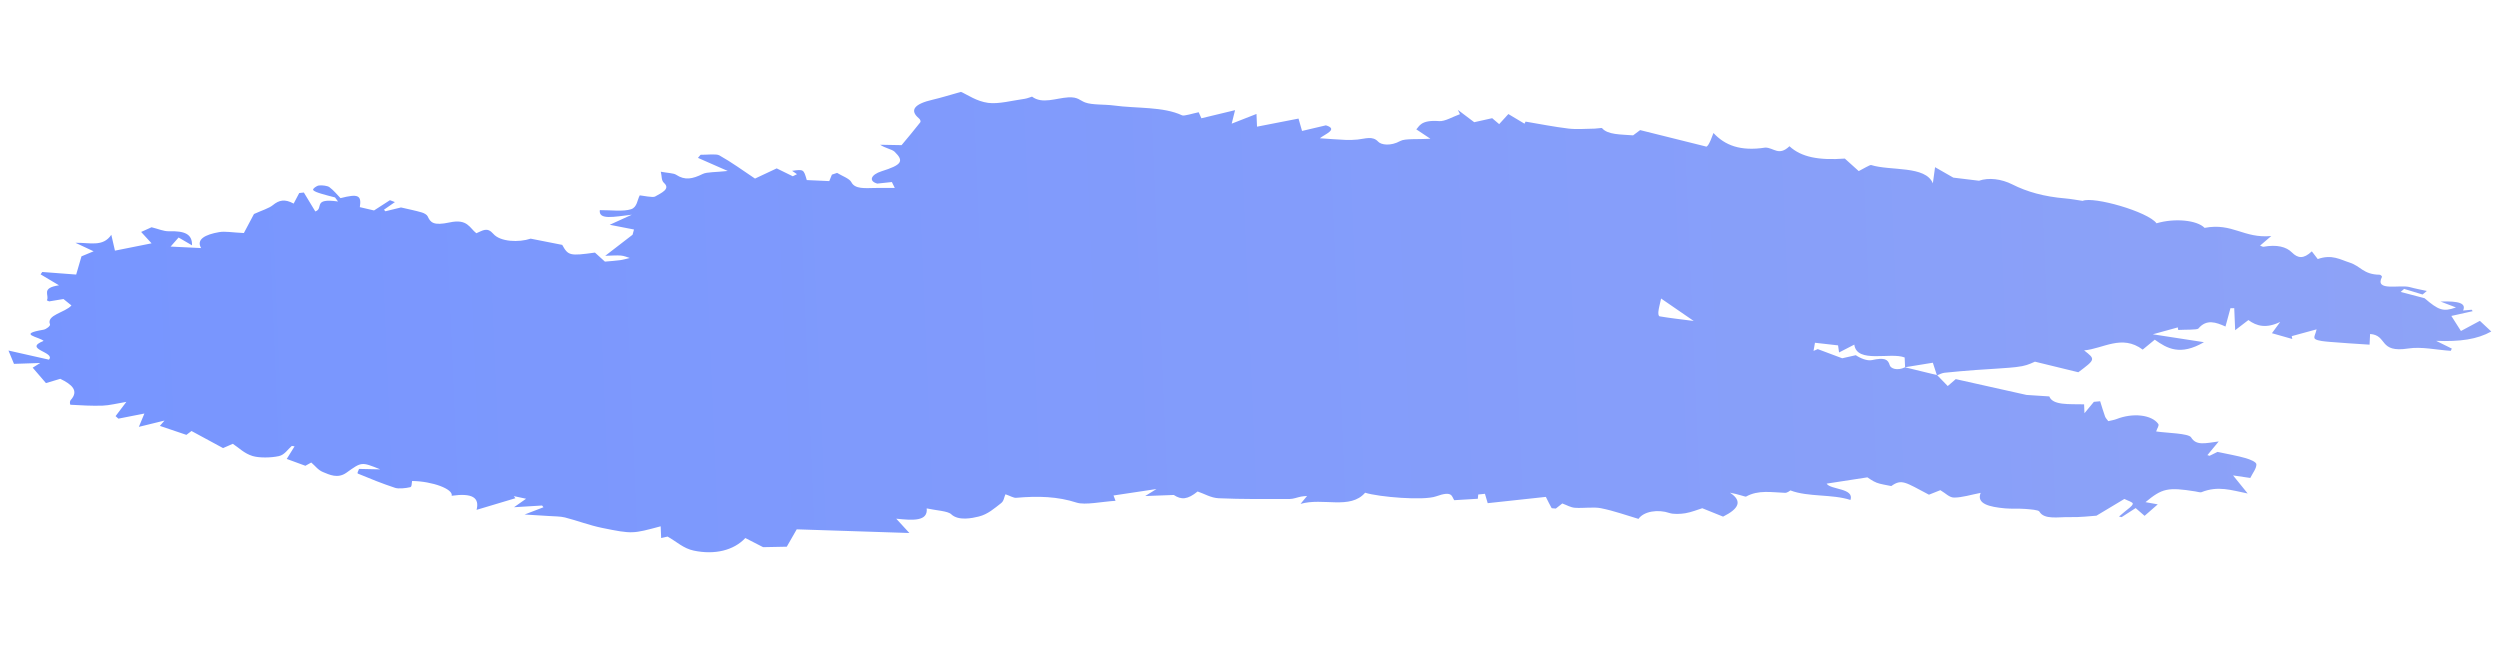 <svg width="202" height="53" viewBox="0 0 202 53" fill="none" xmlns="http://www.w3.org/2000/svg">
<g id="Group">
<g id="Group_2">
<path id="Vector" d="M201.295 26.785C200.988 26.498 200.718 26.246 200.374 25.924C199.841 26.21 199.345 26.476 198.844 26.745C198.587 26.342 198.324 25.929 198.069 25.528C198.732 25.38 199.262 25.262 199.792 25.144C199.765 25.105 199.74 25.066 199.714 25.027C199.485 25.048 199.255 25.069 199.017 25.09C199.275 24.531 198.749 24.306 197.191 24.364C197.658 24.542 198.035 24.686 198.441 24.841C197.407 25.219 197.023 25.054 195.904 24.096C195.261 23.927 194.619 23.757 193.975 23.588C194.068 23.506 194.16 23.425 194.252 23.343C194.749 23.494 195.247 23.645 195.744 23.796C195.859 23.7 195.975 23.604 196.089 23.509C195.631 23.408 195.154 23.323 194.722 23.201C193.91 22.973 191.852 23.582 192.458 22.383C192.487 22.326 192.354 22.199 192.275 22.198C190.957 22.183 190.736 21.497 189.858 21.219C189.08 20.973 188.422 20.526 187.274 20.932C187.11 20.719 186.979 20.547 186.795 20.309C186.128 20.942 185.664 20.875 185.187 20.397C184.735 19.944 183.981 19.741 182.889 19.939C182.833 19.949 182.742 19.89 182.615 19.845C182.833 19.658 183.054 19.469 183.519 19.07C181.269 19.28 180.395 17.979 178.131 18.412C177.524 17.782 175.698 17.608 174.247 18.043C173.57 17.108 169.153 15.847 168.276 16.23C167.744 16.153 167.32 16.069 166.873 16.032C165.175 15.891 163.776 15.498 162.601 14.903C161.709 14.452 160.687 14.331 159.902 14.603C158.917 14.484 158.259 14.404 157.828 14.352C157.333 14.068 156.926 13.836 156.353 13.508C156.277 14.069 156.226 14.442 156.174 14.816C155.596 13.361 152.748 13.825 151.185 13.334C151.097 13.306 150.491 13.672 150.186 13.825C149.809 13.485 149.381 13.1 149.062 12.813C146.974 12.968 145.542 12.702 144.588 11.815C143.727 12.643 143.316 11.928 142.641 11.924C140.611 12.242 139.362 11.732 138.448 10.745C138.113 11.684 137.92 11.935 137.799 11.827C136.06 11.394 134.323 10.96 132.522 10.512C132.4 10.603 132.171 10.775 131.956 10.936C130.958 10.857 129.899 10.898 129.44 10.349C129.416 10.32 129.056 10.39 128.855 10.393C128.145 10.401 127.394 10.467 126.736 10.389C125.55 10.247 124.42 10.018 123.267 9.826C123.238 9.882 123.209 9.938 123.18 9.994C122.791 9.761 122.4 9.528 121.876 9.215C121.56 9.561 121.378 9.76 121.133 10.029C120.887 9.82 120.69 9.653 120.568 9.55C119.887 9.701 119.336 9.825 119.116 9.874C118.577 9.466 118.186 9.172 117.796 8.877C117.852 8.994 117.907 9.109 117.964 9.225C117.401 9.425 116.742 9.822 116.293 9.786C114.766 9.665 114.678 10.233 114.436 10.45C114.905 10.763 115.204 10.962 115.577 11.211C114.543 11.273 113.521 11.182 113.148 11.39C112.364 11.826 111.595 11.708 111.357 11.447C110.904 10.954 110.31 11.215 109.689 11.276C109.368 11.308 109.033 11.318 108.716 11.304C108.037 11.273 107.364 11.22 106.644 11.172C107.022 10.851 108.181 10.444 107.133 10.127C106.331 10.315 105.704 10.463 105.205 10.58C105.082 10.151 105.004 9.875 104.92 9.581C103.656 9.828 102.617 10.031 101.567 10.235C101.549 9.81 101.538 9.545 101.524 9.207C100.817 9.484 100.297 9.687 99.521 9.991C99.623 9.583 99.692 9.307 99.793 8.901C98.822 9.135 98.025 9.327 97.072 9.557C96.991 9.377 96.898 9.168 96.854 9.069C96.401 9.159 95.676 9.395 95.517 9.321C93.989 8.599 91.847 8.776 90.01 8.525C89.239 8.421 88.255 8.493 87.681 8.279C87.245 8.116 87.104 7.821 86.315 7.867C85.341 7.924 84.202 8.433 83.388 7.807C83.379 7.8 83.012 7.955 82.796 7.984C81.803 8.12 80.671 8.426 79.842 8.312C78.894 8.182 78.213 7.671 77.645 7.424C76.679 7.693 76.043 7.898 75.37 8.053C73.863 8.4 73.474 8.91 74.246 9.562C74.352 9.651 74.424 9.798 74.35 9.893C73.861 10.524 73.329 11.147 72.847 11.728C72.256 11.717 71.688 11.707 71.12 11.696C71.502 11.969 72.077 12.059 72.284 12.26C73.082 13.035 72.846 13.329 71.23 13.838C70.376 14.108 70.152 14.627 70.882 14.834C71.24 14.796 71.665 14.751 72.064 14.709C72.182 14.948 72.277 15.142 72.297 15.184C71.767 15.185 71.244 15.181 70.719 15.188C69.897 15.201 69.079 15.294 68.789 14.719C68.643 14.427 68.036 14.217 67.636 13.97C67.496 14.017 67.358 14.064 67.218 14.111C67.129 14.329 67.04 14.546 67.005 14.633C66.381 14.605 65.793 14.578 65.187 14.55C64.935 13.673 64.935 13.673 64 13.803C64.146 13.903 64.272 13.988 64.397 14.073C64.284 14.129 64.169 14.185 64.056 14.242C63.643 14.04 63.232 13.838 62.757 13.605C62.17 13.881 61.537 14.178 61.004 14.429C60.01 13.766 59.14 13.123 58.118 12.55C57.872 12.413 57.124 12.514 56.607 12.506C56.536 12.59 56.464 12.673 56.394 12.756C57.14 13.084 57.887 13.412 58.803 13.815C57.81 13.923 57.116 13.891 56.784 14.054C55.956 14.46 55.347 14.595 54.623 14.116C54.434 13.991 53.968 13.981 53.392 13.875C53.491 14.261 53.42 14.571 53.655 14.784C54.196 15.273 53.428 15.591 52.925 15.883C52.754 15.982 51.967 15.81 51.692 15.784C51.491 16.148 51.486 16.745 50.992 16.905C50.355 17.113 49.327 16.971 48.465 16.979C48.359 17.793 49.585 17.52 51.053 17.348C50.266 17.707 49.877 17.884 49.265 18.163C50.026 18.311 50.638 18.43 51.226 18.544C51.176 18.726 51.118 18.938 51.111 18.967C50.309 19.585 49.66 20.086 48.903 20.669C49.418 20.657 49.809 20.62 50.168 20.649C50.43 20.669 50.65 20.776 50.887 20.845C50.626 20.905 50.372 20.985 50.104 21.022C49.714 21.075 49.316 21.098 48.877 21.138C48.618 20.904 48.341 20.652 48.072 20.409C46.035 20.694 45.908 20.653 45.427 19.786C44.43 19.59 43.722 19.45 42.877 19.283C41.923 19.603 40.423 19.545 39.861 18.895C39.367 18.325 39.014 18.624 38.489 18.846C37.943 18.429 37.782 17.657 36.337 17.97C35.011 18.256 34.78 17.973 34.555 17.48C34.498 17.356 34.294 17.228 34.079 17.165C33.581 17.018 33.035 16.911 32.4 16.762C32.09 16.838 31.614 16.954 31.138 17.071C31.1 17.029 31.062 16.987 31.023 16.945C31.319 16.739 31.614 16.534 31.909 16.328C31.775 16.277 31.641 16.227 31.507 16.175C31.079 16.451 30.653 16.727 30.221 17.005C29.898 16.929 29.479 16.831 29.075 16.737C29.226 15.769 28.937 15.645 27.512 16.009C27.219 15.708 26.977 15.391 26.613 15.12C26.473 15.015 26.038 14.952 25.773 14.986C25.572 15.011 25.255 15.252 25.3 15.341C25.366 15.471 25.691 15.567 25.945 15.648C26.301 15.763 26.693 15.851 27.069 15.952C27.15 16.062 27.231 16.172 27.312 16.281C25.21 15.98 26.195 16.845 25.477 17.085C25.155 16.555 24.854 16.055 24.552 15.556C24.427 15.57 24.302 15.584 24.177 15.597C24.042 15.853 23.907 16.11 23.727 16.45C23.007 16.055 22.547 16.166 22.041 16.579C21.735 16.829 21.161 17.001 20.521 17.292C20.278 17.75 19.956 18.356 19.705 18.829C18.766 18.786 18.19 18.672 17.709 18.755C16.577 18.95 15.835 19.342 16.251 20.044C15.358 20 14.633 19.965 13.785 19.923C14.065 19.605 14.237 19.411 14.43 19.191C14.794 19.403 15.064 19.56 15.516 19.823C15.538 18.915 14.938 18.651 13.661 18.686C13.219 18.698 12.795 18.495 12.245 18.362C12.132 18.413 11.716 18.6 11.404 18.741C11.724 19.091 11.956 19.343 12.247 19.661C11.191 19.872 10.307 20.049 9.288 20.252C9.191 19.829 9.114 19.495 8.994 18.972C8.316 19.977 7.27 19.594 6.097 19.618C6.566 19.837 7.034 20.056 7.564 20.304C7.082 20.505 6.702 20.663 6.584 20.712C6.413 21.299 6.286 21.738 6.155 22.184C5.167 22.109 4.292 22.042 3.417 21.976C3.371 22.04 3.325 22.104 3.279 22.168C3.763 22.456 4.247 22.743 4.766 23.052C3.265 23.274 4.019 23.841 3.79 24.256C3.778 24.278 3.894 24.313 3.971 24.352C4.34 24.291 4.723 24.228 5.13 24.161C5.39 24.37 5.633 24.566 5.773 24.68C5.268 25.255 3.728 25.442 4.041 26.21C4.087 26.325 3.746 26.603 3.509 26.642C1.333 27.006 3.182 27.219 3.523 27.545C1.821 28.221 4.518 28.44 3.954 29.061C2.918 28.827 1.953 28.609 0.684 28.323C0.891 28.823 1.053 29.214 1.13 29.4C1.977 29.372 2.462 29.356 3.251 29.33C2.774 29.626 2.574 29.75 2.642 29.709C3.063 30.199 3.373 30.558 3.713 30.954C4.05 30.853 4.437 30.738 4.87 30.608C5.808 31.06 6.396 31.571 5.713 32.325C5.611 32.438 5.651 32.701 5.7 32.704C6.555 32.751 7.42 32.805 8.288 32.776C8.848 32.756 9.416 32.603 10.21 32.471C9.793 33.023 9.565 33.323 9.339 33.623C9.415 33.691 9.491 33.758 9.566 33.827C10.275 33.687 10.984 33.547 11.668 33.413C11.565 33.66 11.433 33.977 11.22 34.49C12.039 34.289 12.585 34.155 13.294 33.981C13.078 34.228 12.918 34.412 12.918 34.412C13.697 34.676 14.352 34.898 15.061 35.137C15.09 35.115 15.286 34.966 15.473 34.825C16.339 35.293 17.134 35.723 18.023 36.205C18.257 36.102 18.691 35.912 18.812 35.859C19.327 36.196 19.722 36.634 20.408 36.846C20.935 37.008 21.904 36.994 22.536 36.853C23.001 36.75 23.239 36.317 23.578 36.03C23.653 36.041 23.728 36.053 23.801 36.064C23.594 36.399 23.386 36.734 23.169 37.082C23.606 37.242 24.136 37.437 24.676 37.635C24.786 37.574 24.942 37.487 25.149 37.372C25.501 37.67 25.691 37.978 26.107 38.146C26.606 38.348 27.285 38.699 27.991 38.195C29.223 37.315 29.193 37.305 30.721 37.924C30.174 37.913 29.629 37.9 29.008 37.888C28.969 38.037 28.822 38.228 28.923 38.27C29.895 38.672 30.875 39.074 31.929 39.419C32.203 39.509 32.779 39.452 33.144 39.365C33.294 39.33 33.253 39.039 33.298 38.864C34.935 38.884 36.636 39.518 36.496 40.057C38.169 39.821 38.76 40.21 38.507 41.196C39.728 40.831 40.685 40.544 41.644 40.257C41.603 40.201 41.561 40.144 41.52 40.087C41.847 40.157 42.174 40.227 42.508 40.298C42.234 40.491 42.008 40.65 41.534 40.983C42.516 40.924 43.159 40.885 43.8 40.846C43.838 40.893 43.875 40.939 43.914 40.986C43.522 41.137 43.132 41.287 42.388 41.573C43.244 41.625 43.809 41.655 44.371 41.694C44.803 41.724 45.283 41.718 45.65 41.811C46.678 42.074 47.602 42.441 48.667 42.658C51.105 43.155 51.13 43.129 53.382 42.525C53.395 42.834 53.407 43.123 53.422 43.473C53.793 43.389 54.034 43.335 53.941 43.356C54.696 43.778 55.212 44.314 56.068 44.492C57.752 44.841 59.28 44.478 60.223 43.473C60.869 43.805 61.352 44.052 61.66 44.211C62.489 44.194 63.13 44.182 63.572 44.173C63.836 43.71 64.118 43.219 64.375 42.77C67.404 42.868 70.237 42.961 73.477 43.066C73.032 42.582 72.757 42.282 72.415 41.91C73.76 42.051 74.99 42.137 74.877 41.079C75.626 41.243 76.584 41.288 76.851 41.545C77.446 42.117 78.588 41.857 79.08 41.737C79.825 41.556 80.364 41.058 80.882 40.66C81.124 40.474 81.115 40.21 81.241 39.938C81.646 40.076 81.89 40.24 82.108 40.222C83.883 40.067 85.449 40.111 86.994 40.612C87.668 40.83 89.038 40.531 90.135 40.465C90.07 40.293 90.011 40.136 89.972 40.035C91.108 39.864 92.152 39.707 93.445 39.513C93.12 39.715 92.953 39.818 92.532 40.08C93.399 40.048 94.004 40.025 94.842 39.993C95.452 40.4 95.958 40.369 96.767 39.712C97.331 39.903 97.846 40.23 98.467 40.258C100.361 40.343 102.293 40.321 104.216 40.318C104.507 40.317 104.818 40.187 105.126 40.125C105.255 40.099 105.397 40.095 105.612 40.072C105.454 40.263 105.326 40.419 105.083 40.714C106.904 40.188 109.097 41.204 110.302 39.812C111.417 40.163 115.039 40.464 116.035 40.105C117.377 39.622 117.289 40.108 117.5 40.415C118.14 40.377 118.751 40.34 119.408 40.3C119.411 40.268 119.427 40.112 119.442 39.955C119.623 39.936 119.803 39.917 119.984 39.899C120.059 40.154 120.134 40.409 120.206 40.656C121.827 40.481 123.522 40.297 124.905 40.148C125.089 40.514 125.218 40.785 125.37 41.051C125.384 41.076 125.54 41.073 125.711 41.091C125.927 40.921 126.155 40.741 126.233 40.68C126.622 40.821 126.899 41.002 127.248 41.028C127.937 41.079 128.758 40.943 129.359 41.064C130.429 41.279 131.375 41.628 132.39 41.926C132.82 41.309 133.97 41.134 134.895 41.452C135.195 41.555 135.774 41.538 136.176 41.469C136.684 41.383 137.142 41.188 137.544 41.065C138.156 41.311 138.733 41.545 139.225 41.743C140.462 41.127 140.843 40.501 139.781 39.81C140.402 39.916 141.028 40.153 141.077 40.126C142.075 39.565 143.156 39.784 144.236 39.821C144.416 39.827 144.661 39.627 144.665 39.625C146.103 40.177 148.041 39.91 149.518 40.398C149.845 39.428 147.899 39.581 147.592 39.077C148.672 38.911 149.75 38.745 150.886 38.57C151.031 38.656 151.28 38.863 151.637 39.003C151.957 39.129 152.394 39.181 152.815 39.274C153.661 38.669 153.944 38.967 155.86 39.971C156.185 39.841 156.511 39.712 156.779 39.606C157.198 39.847 157.51 40.206 157.887 40.204C158.54 40.203 159.234 39.979 160.038 39.823C159.679 40.703 160.721 40.959 162.014 41.076C162.535 41.123 163.1 41.08 163.626 41.121C164.043 41.154 164.705 41.199 164.78 41.331C165.168 42.019 166.341 41.759 167.212 41.783C168.065 41.807 168.958 41.694 169.395 41.667C170.246 41.157 170.886 40.773 171.649 40.315C171.895 40.446 172.353 40.574 172.33 40.703C172.295 40.906 171.94 41.112 171.712 41.315C171.552 41.456 171.381 41.596 171.215 41.736C171.286 41.752 171.356 41.768 171.427 41.784C171.778 41.558 172.129 41.331 172.56 41.053C172.826 41.283 173.035 41.465 173.283 41.68C173.694 41.321 174.014 41.042 174.347 40.752C173.965 40.683 173.666 40.629 173.356 40.574C174.71 39.45 175.163 39.355 177.38 39.706C177.546 39.733 177.786 39.805 177.869 39.772C179.232 39.225 180.28 39.61 181.613 39.874C181.266 39.445 180.919 39.017 180.431 38.413C181.196 38.526 181.519 38.573 181.824 38.619C182.025 38.207 182.33 37.849 182.316 37.512C182.308 37.326 181.82 37.125 181.443 37.015C180.792 36.827 180.059 36.703 179.174 36.513C179.109 36.545 178.823 36.686 178.537 36.827C178.476 36.81 178.416 36.792 178.357 36.775C178.63 36.445 178.903 36.116 179.273 35.669C178.158 35.82 177.451 36.021 177.042 35.341C176.84 35.007 175.065 34.99 174.218 34.861C174.302 34.585 174.483 34.385 174.386 34.249C173.847 33.503 172.33 33.343 171.014 33.861C170.822 33.937 170.573 33.974 170.349 34.028C170.26 33.904 170.136 33.784 170.089 33.654C169.941 33.245 169.822 32.832 169.693 32.421C169.524 32.437 169.354 32.453 169.185 32.469C168.989 32.706 168.794 32.941 168.425 33.387C168.409 33.004 168.402 32.834 168.395 32.67C167.158 32.642 165.868 32.76 165.582 32.031C164.77 31.978 164.061 31.931 163.74 31.91C161.641 31.441 159.834 31.037 158.025 30.633C157.801 30.826 157.637 30.967 157.377 31.192C157.038 30.843 156.782 30.58 156.527 30.317C156.72 30.247 156.908 30.142 157.114 30.119C157.946 30.029 158.783 29.963 159.619 29.898C160.176 29.854 160.736 29.833 161.295 29.788C161.997 29.732 162.723 29.71 163.391 29.585C163.898 29.49 164.33 29.257 164.423 29.223C165.796 29.558 166.864 29.818 167.928 30.078C169.323 29.033 169.323 29.033 168.396 28.312C169.934 28.177 171.448 26.991 173.13 28.248C173.499 27.945 173.755 27.734 174.106 27.446C175.099 28.157 176.16 28.77 178.08 27.649C176.758 27.445 175.436 27.241 173.947 27.011C174.756 26.788 175.363 26.621 175.968 26.454C175.977 26.523 175.987 26.592 175.997 26.661C176.562 26.627 177.53 26.664 177.628 26.547C178.292 25.756 179.05 26.041 179.819 26.383C179.964 25.846 180.091 25.375 180.22 24.905C180.321 24.903 180.424 24.901 180.526 24.899C180.548 25.433 180.571 25.966 180.601 26.681C181.065 26.325 181.307 26.139 181.669 25.861C182.341 26.358 183.114 26.556 184.241 26.012C184.034 26.295 183.827 26.577 183.572 26.923C184.113 27.076 184.664 27.233 185.217 27.39C185.203 27.313 185.187 27.237 185.172 27.16C185.841 26.977 186.509 26.795 187.181 26.611C187.108 26.988 186.887 27.274 187.07 27.397C187.292 27.547 187.835 27.588 188.266 27.626C189.264 27.713 190.279 27.769 191.461 27.849C191.477 27.518 191.492 27.231 191.504 26.985C192.948 27.093 192.155 28.537 194.6 28.157C195.647 27.995 196.875 28.271 198.02 28.348C198.049 28.287 198.078 28.227 198.108 28.167C197.782 28.005 197.455 27.845 196.84 27.541C198.78 27.617 200.158 27.419 201.295 26.785ZM134.111 25.562C133.981 25.54 133.987 25.301 134.001 25.162C134.027 24.9 134.105 24.638 134.216 24.12C135.073 24.709 135.883 25.267 136.853 25.934C135.839 25.803 134.956 25.706 134.111 25.562ZM153.926 29.677C153.259 29.996 152.762 29.754 152.692 29.514C152.548 29.016 152.269 28.875 151.242 29.097C150.884 29.174 150.333 28.963 149.949 28.7C149.543 28.792 149.135 28.884 148.85 28.948C148.138 28.682 147.506 28.444 146.874 28.207C146.761 28.255 146.648 28.304 146.534 28.353C146.57 28.143 146.608 27.933 146.649 27.695C147.38 27.778 147.958 27.843 148.516 27.906C148.539 28.075 148.564 28.245 148.596 28.479C149.034 28.254 149.328 28.102 149.827 27.845C150.033 29.398 152.76 28.432 153.896 28.884C153.909 29.192 153.92 29.432 153.93 29.673C154.588 29.566 155.247 29.459 156.173 29.308C156.279 29.627 156.388 29.964 156.497 30.303C155.64 30.095 154.784 29.886 153.926 29.677Z" fill="url(#paint0_linear_3180_21506)"/>
</g>
</g>
<defs>
<linearGradient id="paint0_linear_3180_21506" x1="0.855" y1="32.104" x2="201.163" y2="23.64" gradientUnits="userSpaceOnUse">
<stop stop-color="#7795FF"/>
<stop offset="1" stop-color="#8EA3F7"/>
</linearGradient>
</defs>
</svg>
